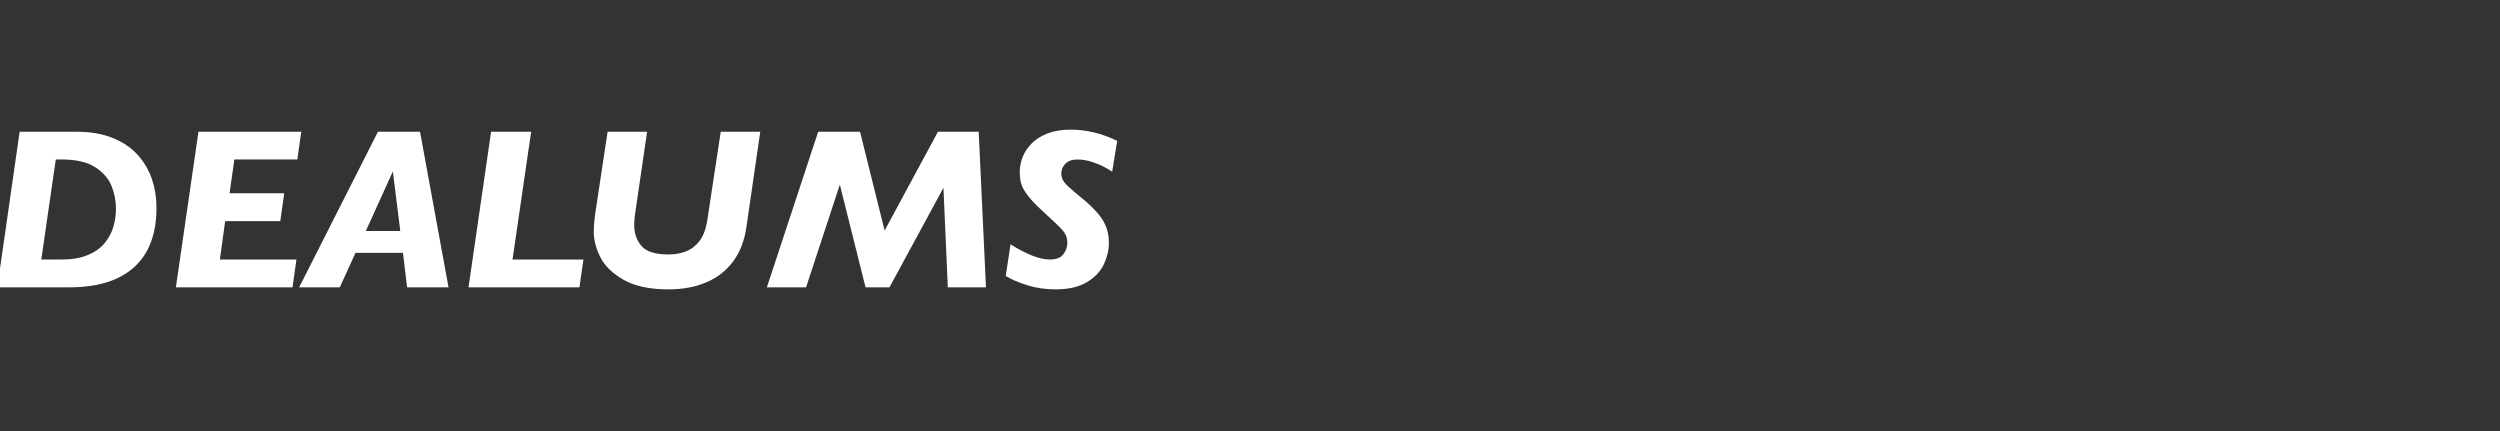 <?xml version="1.0" encoding="UTF-8"?>
<svg width="174px" height="30px" viewBox="0 0 174 30" version="1.1" xmlns="http://www.w3.org/2000/svg" xmlns:xlink="http://www.w3.org/1999/xlink">
    <rect x="0" y="0" width="174" height="30" fill="#333333" stroke="none"/>
    <title>logo</title>
    <g id="logo" stroke="none" stroke-width="1" fill="none" fill-rule="evenodd">
        <g id="dealums-copy" transform="translate(-0.188, 9.023)" fill="#FFFFFF" fill-rule="nonzero">
            <path d="M11.078,5.453 C11.078,6.656 10.849,7.667 10.391,8.484 C9.932,9.302 9.251,9.922 8.348,10.344 C7.444,10.766 6.326,10.977 4.992,10.977 L0,10.977 L1.555,0.148 L5.539,0.148 C6.482,0.148 7.306,0.289 8.012,0.57 C8.717,0.852 9.297,1.24 9.75,1.734 C10.203,2.229 10.538,2.793 10.754,3.426 C10.97,4.059 11.078,4.734 11.078,5.453 Z M8.258,5.492 C8.258,4.951 8.155,4.424 7.949,3.914 C7.743,3.404 7.365,2.97 6.812,2.613 C6.26,2.257 5.495,2.078 4.516,2.078 L4.07,2.078 L3.062,9.039 L4.516,9.039 C5.208,9.039 5.803,8.935 6.301,8.727 C6.798,8.518 7.189,8.241 7.473,7.895 C7.757,7.548 7.958,7.172 8.078,6.766 C8.198,6.359 8.258,5.935 8.258,5.492 Z" id="Shape"></path>
            <polygon id="Path" points="21.156 0.148 20.883 2.078 16.5 2.078 16.164 4.43 19.969 4.43 19.695 6.367 15.859 6.367 15.492 9.039 20.82 9.039 20.547 10.977 12.43 10.977 14 0.148"></polygon>
            <path d="M31.406,10.977 L28.523,10.977 L28.234,8.578 L24.93,8.578 L23.836,10.977 L21.008,10.977 L26.492,0.148 L29.422,0.148 L31.406,10.977 Z M28.047,7.055 L27.531,2.914 L25.648,7.055 L28.047,7.055 Z" id="Shape"></path>
            <polygon id="Path" points="40.797 9.039 40.516 10.977 32.797 10.977 34.367 0.148 37.156 0.148 35.859 9.039"></polygon>
            <path d="M53.102,0.148 L52.141,6.766 C52.005,7.724 51.694,8.529 51.207,9.18 C50.72,9.831 50.094,10.316 49.328,10.637 C48.562,10.957 47.693,11.117 46.719,11.117 C45.422,11.117 44.385,10.898 43.609,10.461 C42.833,10.023 42.29,9.5 41.98,8.891 C41.671,8.281 41.516,7.695 41.516,7.133 C41.516,6.669 41.565,6.133 41.664,5.523 L42.477,0.148 L45.227,0.148 L44.398,5.805 C44.352,6.086 44.328,6.359 44.328,6.625 C44.328,7.214 44.497,7.704 44.836,8.098 C45.174,8.491 45.797,8.688 46.703,8.688 C47.161,8.688 47.573,8.616 47.938,8.473 C48.302,8.329 48.615,8.087 48.875,7.746 C49.135,7.405 49.312,6.945 49.406,6.367 L50.352,0.148 L53.102,0.148 Z" id="Path"></path>
            <polygon id="Path" points="68.812 10.977 66.156 10.977 65.852 4.047 62.094 10.977 60.43 10.977 58.641 3.828 56.289 10.977 53.562 10.977 57.133 0.148 60.047 0.148 61.758 7.023 65.469 0.148 68.305 0.148"></polygon>
            <path d="M77.945,0.781 L77.594,2.93 C77.495,2.852 77.315,2.743 77.055,2.605 C76.794,2.467 76.499,2.345 76.168,2.238 C75.837,2.132 75.503,2.078 75.164,2.078 C74.81,2.078 74.536,2.174 74.344,2.367 C74.151,2.56 74.055,2.784 74.055,3.039 C74.055,3.263 74.12,3.465 74.25,3.645 C74.38,3.824 74.716,4.135 75.258,4.578 C76.06,5.219 76.612,5.777 76.914,6.254 C77.216,6.73 77.367,7.271 77.367,7.875 C77.367,8.37 77.253,8.865 77.023,9.359 C76.794,9.854 76.402,10.271 75.848,10.609 C75.293,10.948 74.557,11.117 73.641,11.117 C72.958,11.117 72.31,11.022 71.695,10.832 C71.081,10.642 70.578,10.424 70.188,10.18 L70.523,7.984 C71.643,8.688 72.555,9.039 73.258,9.039 C73.701,9.039 74.014,8.917 74.199,8.672 C74.384,8.427 74.477,8.161 74.477,7.875 C74.477,7.557 74.376,7.28 74.176,7.043 C73.975,6.806 73.5,6.346 72.75,5.664 C72.302,5.258 71.958,4.897 71.719,4.582 C71.479,4.267 71.327,3.991 71.262,3.754 C71.197,3.517 71.164,3.247 71.164,2.945 C71.164,2.596 71.232,2.249 71.367,1.902 C71.503,1.556 71.715,1.238 72.004,0.949 C72.293,0.66 72.663,0.43 73.113,0.258 C73.564,0.086 74.091,0 74.695,0 C75.794,0 76.878,0.26 77.945,0.781 Z" id="Path"></path>
        </g>
    </g>
</svg>